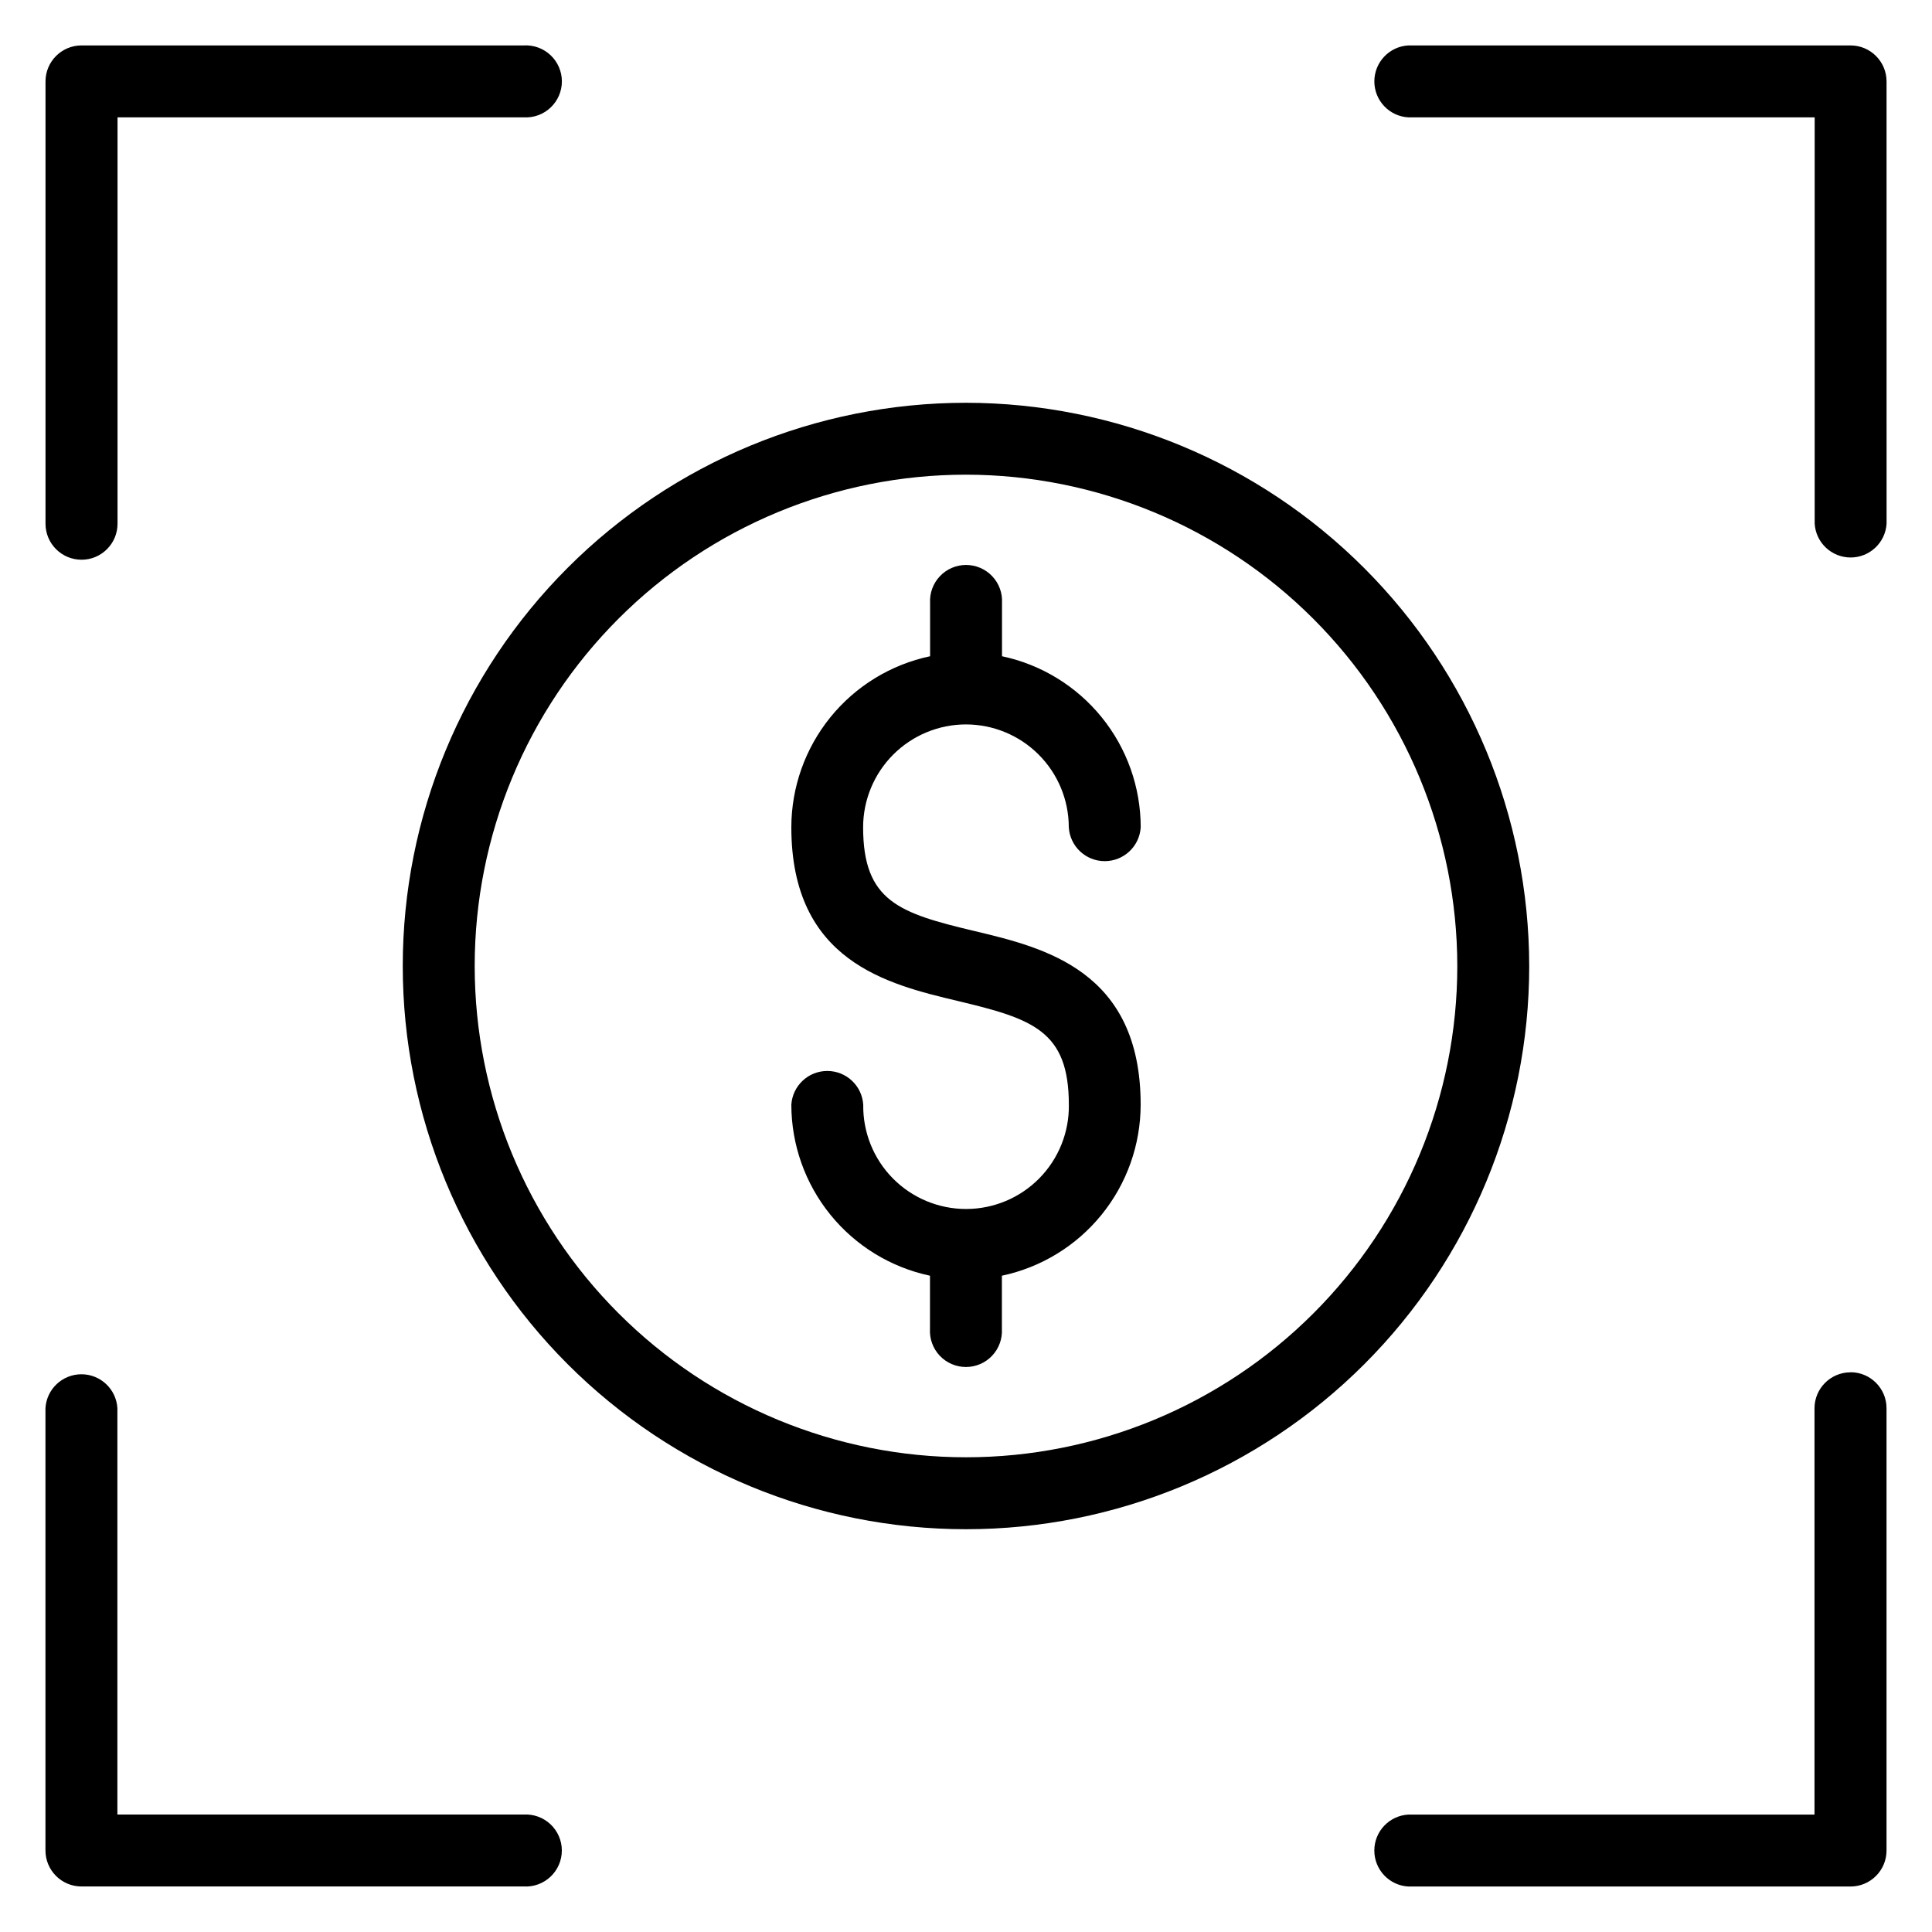 <?xml version="1.0" encoding="UTF-8"?>
<!-- Uploaded to: ICON Repo, www.svgrepo.com, Generator: ICON Repo Mixer Tools -->
<svg fill="#000000" width="800px" height="800px" version="1.1" viewBox="144 144 512 512" xmlns="http://www.w3.org/2000/svg">
 <path d="m400 335.98c7.223 0.008 14.145 2.883 19.25 7.988 5.109 5.106 7.981 12.031 7.992 19.254 0.293 5.047 4.473 8.992 9.527 8.992 5.059 0 9.238-3.945 9.531-8.992-0.012-10.621-3.668-20.914-10.359-29.16s-16.008-13.949-26.398-16.152v-14.094c0.152-2.625-0.781-5.195-2.586-7.106-1.805-1.91-4.316-2.992-6.941-2.992-2.629 0-5.141 1.082-6.941 2.992-1.805 1.91-2.742 4.481-2.59 7.106v14.098-0.004c-10.391 2.199-19.711 7.898-26.406 16.148-6.691 8.246-10.352 18.543-10.367 29.164 0 35.531 25.488 41.613 44.09 46.043 19.898 4.742 29.453 7.887 29.453 27.504l0.004-0.004c0.102 7.293-2.723 14.32-7.844 19.516-5.121 5.191-12.109 8.113-19.402 8.113s-14.281-2.922-19.402-8.113c-5.121-5.195-7.945-12.223-7.844-19.516-0.312-5.031-4.484-8.949-9.527-8.949-5.039 0-9.211 3.918-9.527 8.949 0.012 10.617 3.668 20.91 10.355 29.156 6.688 8.246 16 13.949 26.387 16.156v14.098c-0.152 2.621 0.785 5.191 2.586 7.102 1.805 1.91 4.316 2.992 6.945 2.992 2.625 0 5.137-1.082 6.941-2.992 1.801-1.91 2.738-4.481 2.586-7.102v-14.098c10.391-2.199 19.715-7.898 26.406-16.148 6.695-8.246 10.352-18.539 10.367-29.164 0-35.531-25.492-41.613-44.09-46.043-19.898-4.734-29.461-7.879-29.461-27.504v0.004c0.012-7.227 2.887-14.152 7.996-19.262 5.113-5.106 12.043-7.977 19.27-7.981zm130.2 64.016c0 34.531-13.719 67.648-38.137 92.062-24.414 24.418-57.531 38.137-92.062 38.137s-67.648-13.719-92.066-38.137c-24.418-24.414-38.137-57.531-38.137-92.062s13.719-67.648 38.137-92.066c24.418-24.418 57.535-38.137 92.066-38.137 34.52 0.039 67.613 13.77 92.023 38.18 24.406 24.406 38.137 57.504 38.176 92.023zm19.059 0c0.004 39.586-15.723 77.551-43.715 105.54-27.988 27.992-65.953 43.719-105.54 43.723-39.59 0-77.555-15.727-105.55-43.719-27.992-27.988-43.719-65.953-43.719-105.54 0-39.586 15.727-77.551 43.715-105.54 27.992-27.992 65.957-43.719 105.55-43.719 39.57 0.047 77.508 15.785 105.49 43.766 27.98 27.98 43.723 65.918 43.766 105.49zm-383.66-107.66c5.273 0 9.547-4.273 9.547-9.547v-107.69h107.66c2.621 0.152 5.191-0.785 7.102-2.59 1.91-1.801 2.996-4.312 2.996-6.941 0-2.625-1.086-5.137-2.996-6.941-1.91-1.805-4.481-2.738-7.102-2.59h-117.2c-5.269 0-9.547 4.277-9.547 9.547v117.2c0 5.273 4.277 9.547 9.547 9.547zm117.2 332.54h-107.69v-107.69c-0.293-5.047-4.473-8.992-9.531-8.992s-9.238 3.945-9.531 8.992v117.2c0 5.273 4.277 9.547 9.547 9.547h117.2c2.621 0.152 5.191-0.785 7.102-2.59 1.91-1.801 2.996-4.312 2.996-6.941 0-2.625-1.086-5.137-2.996-6.941-1.91-1.805-4.481-2.738-7.102-2.59zm351.61-117.2v0.004c-5.273 0-9.547 4.273-9.547 9.543v107.66h-107.66c-5.047 0.293-8.992 4.473-8.992 9.531 0 5.059 3.945 9.238 8.992 9.531h117.2c5.273 0 9.547-4.273 9.547-9.547v-117.2c0-5.269-4.273-9.543-9.547-9.543zm9.547-342.09c0-5.269-4.273-9.547-9.547-9.547h-117.2c-5.047 0.293-8.992 4.473-8.992 9.531s3.945 9.238 8.992 9.531h107.7v107.69c0.312 5.031 4.484 8.949 9.527 8.949 5.039 0 9.211-3.918 9.527-8.949z" fill-rule="evenodd"/>
</svg>